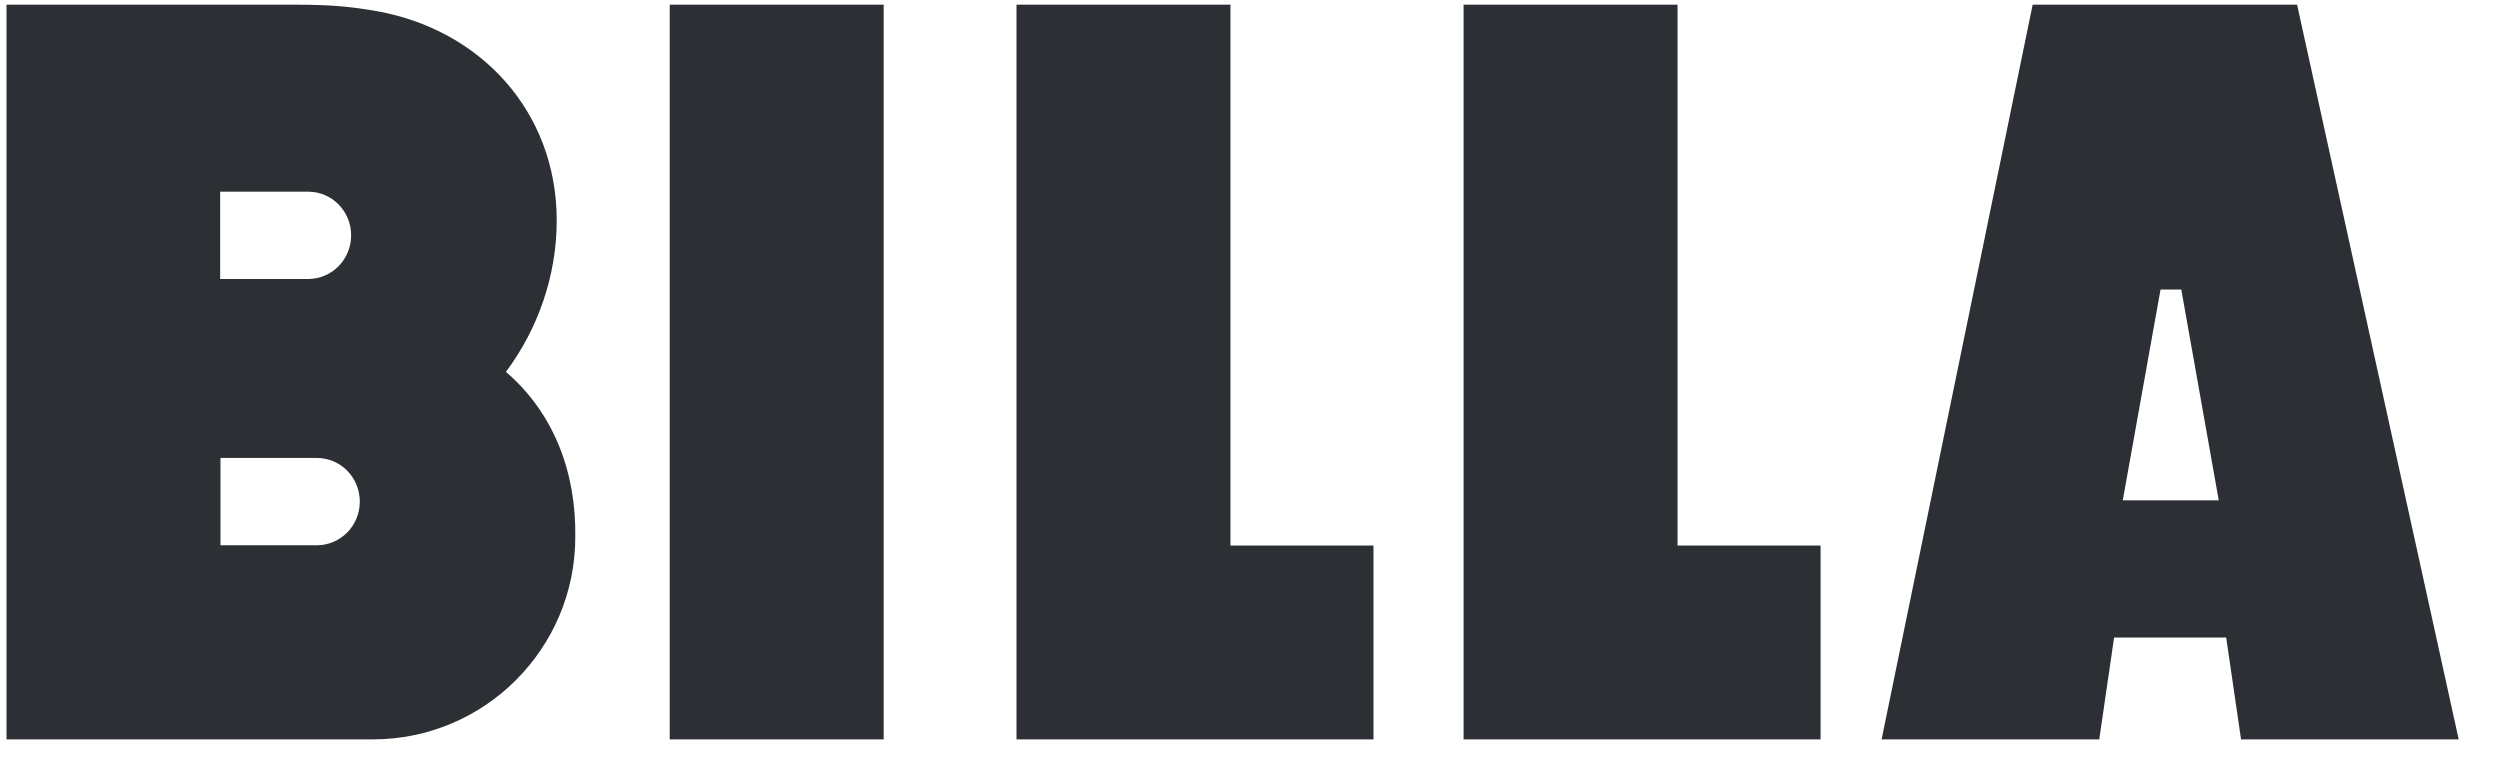 <?xml version="1.0" encoding="utf-8"?>
<!-- Generator: Adobe Illustrator 17.0.0, SVG Export Plug-In . SVG Version: 6.00 Build 0)  -->
<!DOCTYPE svg PUBLIC "-//W3C//DTD SVG 1.1//EN" "http://www.w3.org/Graphics/SVG/1.1/DTD/svg11.dtd">
<svg version="1.1" id="svg7979" xmlns:svg="http://www.w3.org/2000/svg"
	 xmlns="http://www.w3.org/2000/svg" xmlns:xlink="http://www.w3.org/1999/xlink" x="0px" y="0px" width="1024px" height="319px"
	 viewBox="0 0 1024 319" enable-background="new 0 0 1024 319" xml:space="preserve">
<path id="path7851" fill="#2C2F34" d="M361.955,302.853h-87.633V1.909h87.633V302.853z M503.993,223.464V1.909h-87.633v300.943
	h146.223v-79.389H503.993L503.993,223.464z M687.121,223.464V1.909h-87.633v300.943h146.223v-79.389H687.121z M1007.087,302.853
	h-89.154l-6.087-41.724h-45.909l-6.087,41.724h-89.154L832.583,1.909h108.304L1007.087,302.853L1007.087,302.853z M908.802,204.948
	l-15.345-86.364h-8.497l-15.472,86.364H908.802z M235.642,219.913c0.38-26.379-8.751-50.728-28.408-67.595
	c13.062-17.501,20.798-39.314,20.798-62.015c0-44.514-31.071-78.121-73.682-85.73c-10.907-1.902-18.769-2.663-33.861-2.663
	l-117.816,0v300.943h150.028C198.484,302.853,235.643,265.694,235.642,219.913L235.642,219.913z M143.825,96.39
	c0,9.892-7.863,17.882-17.628,17.882l-36.017,0V78.508h36.017C135.962,78.508,143.825,86.498,143.825,96.39L143.825,96.39z
	 M129.748,187.574c9.765,0,17.628,7.99,17.628,17.882s-7.863,17.882-17.628,17.882H90.307v-35.763L129.748,187.574L129.748,187.574z
	"/>
</svg>
